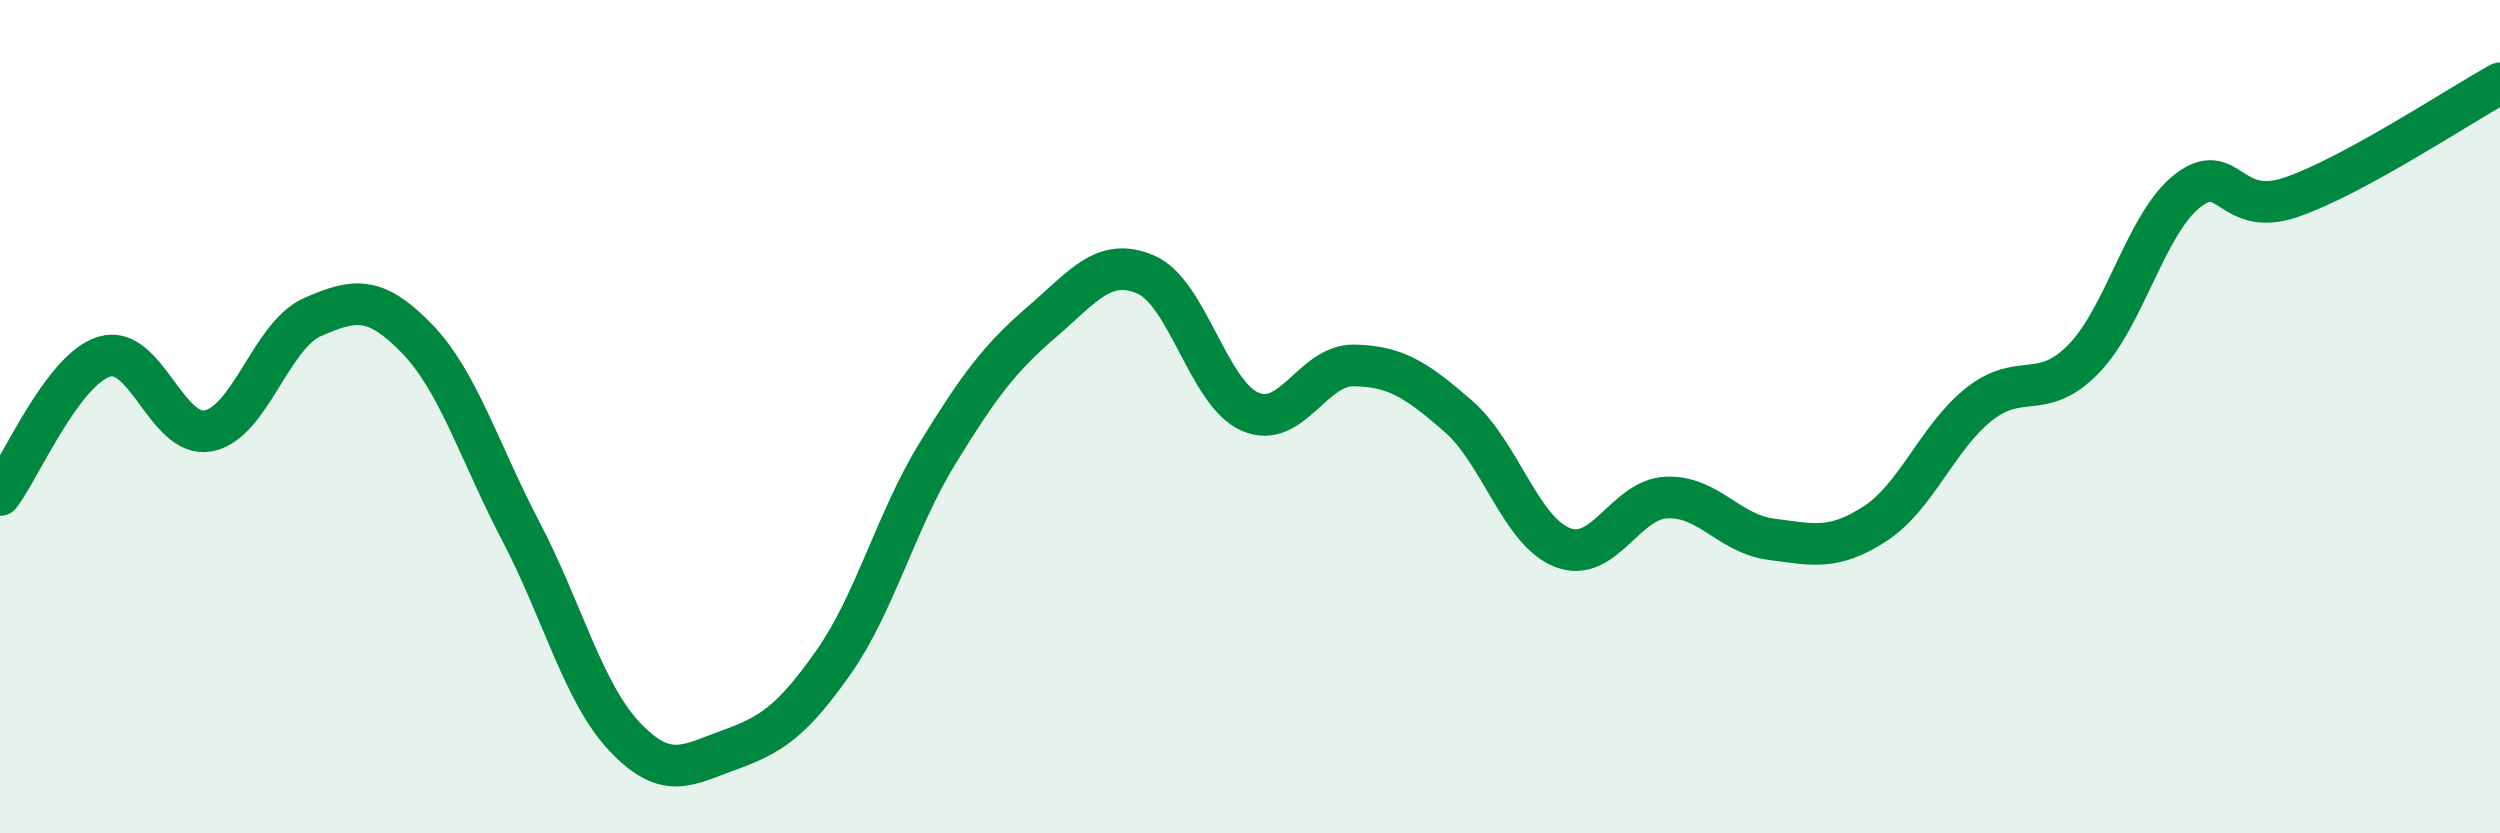 
    <svg width="60" height="20" viewBox="0 0 60 20" xmlns="http://www.w3.org/2000/svg">
      <path
        d="M 0,11.88 C 0.5,11.22 1.5,8.87 2.5,8.56 C 3.5,8.25 4,10.53 5,10.34 C 6,10.15 6.5,8.05 7.5,7.61 C 8.5,7.17 9,7.09 10,8.12 C 11,9.15 11.5,10.84 12.5,12.75 C 13.5,14.66 14,16.64 15,17.69 C 16,18.74 16.5,18.36 17.5,18 C 18.5,17.64 19,17.32 20,15.9 C 21,14.48 21.5,12.51 22.5,10.88 C 23.5,9.25 24,8.59 25,7.73 C 26,6.87 26.5,6.16 27.5,6.59 C 28.5,7.02 29,9.44 30,9.88 C 31,10.32 31.5,8.75 32.5,8.77 C 33.5,8.79 34,9.12 35,9.99 C 36,10.86 36.5,12.75 37.5,13.14 C 38.5,13.53 39,11.98 40,11.94 C 41,11.9 41.5,12.81 42.5,12.94 C 43.5,13.07 44,13.22 45,12.57 C 46,11.92 46.5,10.49 47.5,9.7 C 48.5,8.91 49,9.64 50,8.62 C 51,7.6 51.5,5.36 52.5,4.58 C 53.5,3.8 53.5,5.25 55,4.73 C 56.5,4.21 59,2.55 60,2L60 20L0 20Z"
        fill="#008740"
        opacity="0.1"
        stroke-linecap="round"
        stroke-linejoin="round"
      />
      <path
        d="M 0,11.88 C 0.5,11.22 1.5,8.87 2.5,8.56 C 3.5,8.25 4,10.53 5,10.34 C 6,10.15 6.5,8.05 7.5,7.61 C 8.5,7.17 9,7.09 10,8.12 C 11,9.15 11.5,10.84 12.5,12.75 C 13.5,14.66 14,16.64 15,17.69 C 16,18.74 16.5,18.36 17.5,18 C 18.5,17.64 19,17.32 20,15.9 C 21,14.48 21.5,12.51 22.5,10.88 C 23.5,9.25 24,8.59 25,7.73 C 26,6.87 26.5,6.16 27.5,6.59 C 28.5,7.02 29,9.44 30,9.88 C 31,10.32 31.5,8.75 32.5,8.77 C 33.5,8.79 34,9.12 35,9.99 C 36,10.86 36.5,12.75 37.5,13.14 C 38.5,13.53 39,11.98 40,11.94 C 41,11.9 41.5,12.81 42.5,12.94 C 43.5,13.07 44,13.22 45,12.57 C 46,11.92 46.5,10.49 47.5,9.7 C 48.5,8.91 49,9.64 50,8.62 C 51,7.6 51.5,5.36 52.5,4.58 C 53.5,3.8 53.5,5.25 55,4.73 C 56.5,4.21 59,2.55 60,2"
        stroke="#008740"
        stroke-width="1"
        fill="none"
        stroke-linecap="round"
        stroke-linejoin="round"
      />
    </svg>
  